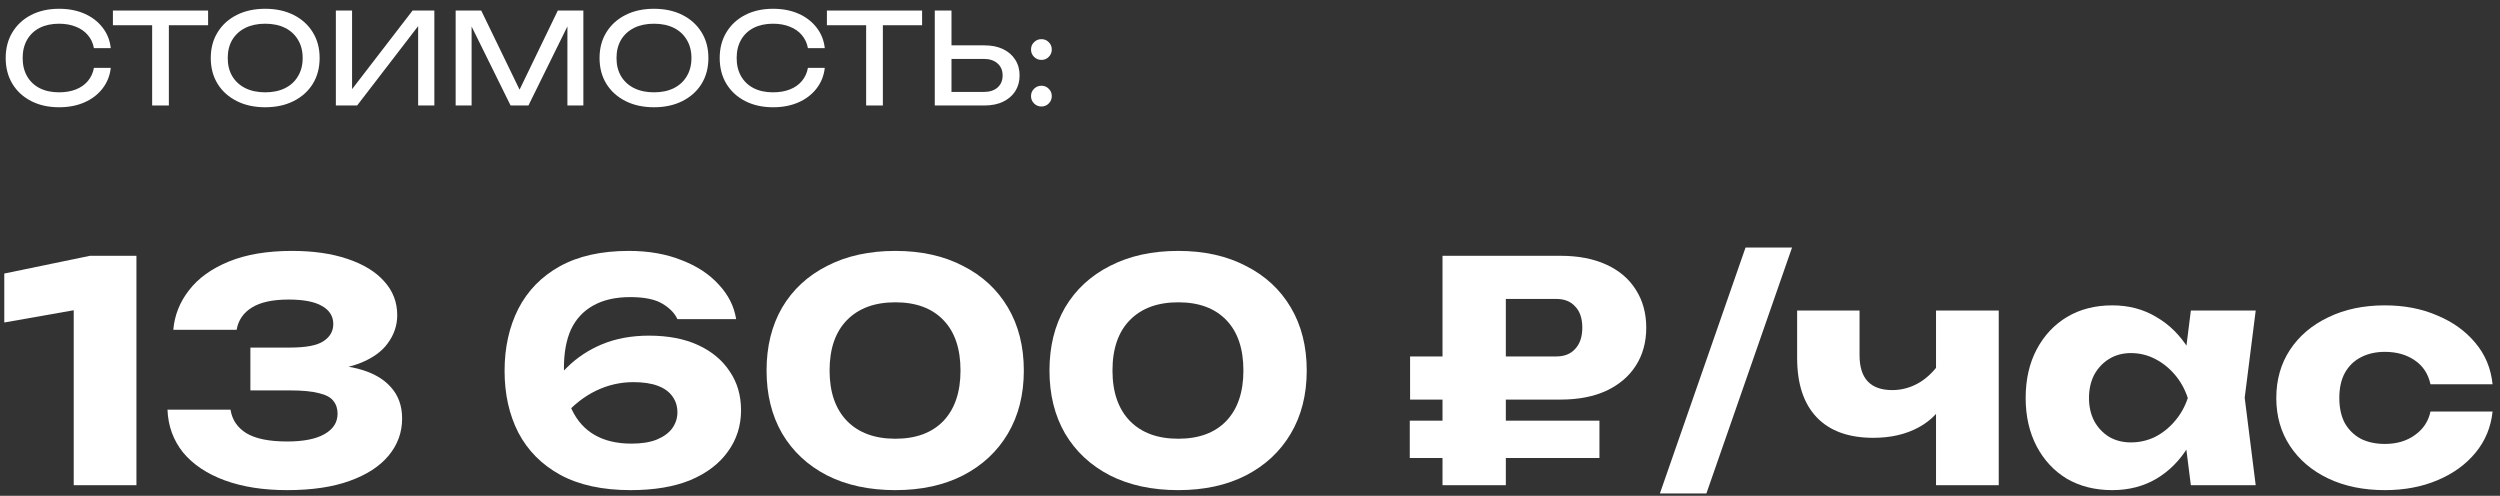 <?xml version="1.0" encoding="UTF-8"?> <svg xmlns="http://www.w3.org/2000/svg" width="237" height="47" viewBox="0 0 237 47" fill="none"><rect x="0" y="0" width="237" height="47" fill="#333333" stroke="none"/><path d="M12.934 24.25V46H6.989V26.338L9.773 28.919L0.406 30.572V25.932L8.526 24.25H12.934Z" fill="white"></path><path d="M16.429 31.268C16.545 29.895 17.038 28.648 17.908 27.527C18.778 26.386 20.035 25.478 21.678 24.801C23.322 24.124 25.323 23.786 27.681 23.786C29.692 23.786 31.442 24.037 32.93 24.54C34.438 25.043 35.598 25.748 36.41 26.657C37.242 27.566 37.657 28.639 37.657 29.876C37.657 30.843 37.358 31.732 36.758 32.544C36.178 33.356 35.25 34.004 33.974 34.487C32.718 34.951 31.074 35.173 29.044 35.154V34.545C30.939 34.468 32.563 34.603 33.916 34.951C35.27 35.299 36.304 35.869 37.019 36.662C37.754 37.455 38.121 38.46 38.121 39.678C38.121 40.993 37.696 42.162 36.845 43.187C35.995 44.212 34.757 45.014 33.133 45.594C31.529 46.174 29.557 46.464 27.217 46.464C24.955 46.464 22.983 46.155 21.301 45.536C19.619 44.917 18.305 44.038 17.357 42.897C16.429 41.737 15.936 40.384 15.878 38.837H21.852C22.007 39.804 22.51 40.548 23.36 41.07C24.23 41.592 25.516 41.853 27.217 41.853C28.764 41.853 29.943 41.621 30.755 41.157C31.587 40.693 32.002 40.045 32.002 39.214C32.002 38.731 31.867 38.325 31.596 37.996C31.345 37.667 30.891 37.426 30.233 37.271C29.576 37.097 28.658 37.01 27.478 37.01H23.737V32.95H27.478C29.006 32.95 30.069 32.747 30.668 32.341C31.287 31.935 31.596 31.394 31.596 30.717C31.596 29.982 31.239 29.412 30.523 29.006C29.827 28.6 28.774 28.397 27.362 28.397C25.854 28.397 24.694 28.648 23.882 29.151C23.07 29.654 22.587 30.359 22.432 31.268H16.429Z" fill="white"></path><path d="M59.608 23.786C61.483 23.786 63.146 24.076 64.596 24.656C66.065 25.217 67.245 25.99 68.134 26.976C69.043 27.943 69.594 29.035 69.787 30.253H64.219C63.948 29.673 63.465 29.18 62.769 28.774C62.073 28.368 61.068 28.165 59.753 28.165C58.342 28.165 57.162 28.436 56.215 28.977C55.287 29.499 54.591 30.253 54.127 31.239C53.682 32.225 53.46 33.443 53.46 34.893C53.46 36.459 53.711 37.774 54.214 38.837C54.717 39.9 55.442 40.703 56.389 41.244C57.336 41.785 58.496 42.056 59.869 42.056C60.816 42.056 61.609 41.93 62.247 41.679C62.904 41.408 63.397 41.051 63.726 40.606C64.055 40.142 64.219 39.639 64.219 39.098C64.219 38.518 64.064 38.015 63.755 37.59C63.446 37.145 62.982 36.807 62.363 36.575C61.744 36.343 60.971 36.227 60.043 36.227C58.806 36.227 57.626 36.498 56.505 37.039C55.384 37.58 54.359 38.383 53.431 39.446L51.401 38.054C52 36.855 52.774 35.792 53.721 34.864C54.668 33.917 55.79 33.172 57.085 32.631C58.4 32.09 59.879 31.819 61.522 31.819C63.339 31.819 64.896 32.119 66.191 32.718C67.486 33.317 68.482 34.149 69.178 35.212C69.893 36.256 70.251 37.484 70.251 38.895C70.251 40.364 69.835 41.669 69.004 42.81C68.192 43.951 67.013 44.85 65.466 45.507C63.919 46.145 62.025 46.464 59.782 46.464C57.114 46.464 54.891 45.981 53.112 45.014C51.353 44.047 50.028 42.713 49.139 41.012C48.269 39.311 47.834 37.358 47.834 35.154C47.834 32.95 48.269 30.988 49.139 29.267C50.028 27.546 51.343 26.203 53.083 25.236C54.842 24.269 57.017 23.786 59.608 23.786Z" fill="white"></path><path d="M84.879 46.464C82.404 46.464 80.249 46 78.412 45.072C76.576 44.125 75.154 42.8 74.149 41.099C73.163 39.398 72.67 37.406 72.67 35.125C72.67 32.844 73.163 30.852 74.149 29.151C75.154 27.45 76.576 26.135 78.412 25.207C80.249 24.26 82.404 23.786 84.879 23.786C87.335 23.786 89.471 24.26 91.288 25.207C93.125 26.135 94.546 27.45 95.551 29.151C96.556 30.852 97.059 32.844 97.059 35.125C97.059 37.406 96.556 39.398 95.551 41.099C94.546 42.8 93.125 44.125 91.288 45.072C89.471 46 87.335 46.464 84.879 46.464ZM84.879 41.592C86.832 41.592 88.35 41.031 89.432 39.91C90.515 38.769 91.056 37.174 91.056 35.125C91.056 33.056 90.515 31.461 89.432 30.34C88.35 29.219 86.832 28.658 84.879 28.658C82.927 28.658 81.399 29.219 80.297 30.34C79.195 31.461 78.644 33.056 78.644 35.125C78.644 37.174 79.195 38.769 80.297 39.91C81.399 41.031 82.927 41.592 84.879 41.592Z" fill="white"></path><path d="M111.698 46.464C109.224 46.464 107.068 46 105.231 45.072C103.395 44.125 101.974 42.8 100.968 41.099C99.983 39.398 99.49 37.406 99.49 35.125C99.49 32.844 99.983 30.852 100.968 29.151C101.974 27.45 103.395 26.135 105.231 25.207C107.068 24.26 109.224 23.786 111.698 23.786C114.154 23.786 116.29 24.26 118.107 25.207C119.944 26.135 121.365 27.45 122.37 29.151C123.376 30.852 123.878 32.844 123.878 35.125C123.878 37.406 123.376 39.398 122.37 41.099C121.365 42.8 119.944 44.125 118.107 45.072C116.29 46 114.154 46.464 111.698 46.464ZM111.698 41.592C113.651 41.592 115.169 41.031 116.251 39.91C117.334 38.769 117.875 37.174 117.875 35.125C117.875 33.056 117.334 31.461 116.251 30.34C115.169 29.219 113.651 28.658 111.698 28.658C109.746 28.658 108.218 29.219 107.116 30.34C106.014 31.461 105.463 33.056 105.463 35.125C105.463 37.174 106.014 38.769 107.116 39.91C108.218 41.031 109.746 41.592 111.698 41.592Z" fill="white"></path><path d="M147.538 28.339H140.056L142.753 25.613V46H136.75V24.25H147.944C149.626 24.25 151.076 24.53 152.294 25.091C153.512 25.652 154.44 26.444 155.078 27.469C155.736 28.494 156.064 29.692 156.064 31.065C156.064 32.438 155.736 33.636 155.078 34.661C154.44 35.666 153.512 36.459 152.294 37.039C151.076 37.6 149.626 37.88 147.944 37.88H133.676V33.791H147.538C148.312 33.791 148.911 33.549 149.336 33.066C149.781 32.583 150.003 31.916 150.003 31.065C150.003 30.195 149.781 29.528 149.336 29.064C148.911 28.581 148.312 28.339 147.538 28.339ZM133.647 43.419V39.881H151.627V43.419H133.647Z" fill="white"></path><path d="M165.477 23.467H169.885L161.765 46.783H157.357L165.477 23.467Z" fill="white"></path><path d="M177.59 41.505C175.251 41.505 173.462 40.857 172.225 39.562C170.988 38.267 170.369 36.391 170.369 33.936V29.441H176.285V33.675C176.285 35.879 177.319 36.981 179.388 36.981C180.316 36.981 181.196 36.73 182.027 36.227C182.858 35.705 183.574 34.951 184.173 33.965L184.463 37.764C183.98 38.924 183.119 39.842 181.882 40.519C180.664 41.176 179.233 41.505 177.59 41.505ZM183.535 46V29.441H189.48V46H183.535Z" fill="white"></path><path d="M207.693 46L206.939 40.026L207.722 37.735L206.939 35.444L207.693 29.441H213.841L212.797 37.706L213.841 46H207.693ZM209.085 37.735C208.815 39.475 208.273 41.002 207.461 42.317C206.669 43.632 205.654 44.656 204.416 45.391C203.198 46.106 201.806 46.464 200.24 46.464C198.616 46.464 197.186 46.106 195.948 45.391C194.73 44.656 193.773 43.632 193.077 42.317C192.381 40.983 192.033 39.456 192.033 37.735C192.033 35.976 192.381 34.439 193.077 33.124C193.773 31.809 194.73 30.785 195.948 30.05C197.186 29.315 198.616 28.948 200.24 28.948C201.806 28.948 203.198 29.315 204.416 30.05C205.654 30.765 206.678 31.78 207.49 33.095C208.302 34.39 208.834 35.937 209.085 37.735ZM198.036 37.735C198.036 38.547 198.201 39.272 198.529 39.91C198.877 40.548 199.351 41.051 199.95 41.418C200.55 41.766 201.236 41.94 202.009 41.94C202.821 41.94 203.585 41.766 204.3 41.418C205.016 41.051 205.644 40.548 206.185 39.91C206.727 39.272 207.133 38.547 207.403 37.735C207.133 36.904 206.727 36.169 206.185 35.531C205.644 34.893 205.016 34.39 204.3 34.023C203.585 33.656 202.821 33.472 202.009 33.472C201.236 33.472 200.55 33.656 199.95 34.023C199.351 34.39 198.877 34.893 198.529 35.531C198.201 36.169 198.036 36.904 198.036 37.735Z" fill="white"></path><path d="M236.296 39.011C236.141 40.5 235.6 41.805 234.672 42.926C233.744 44.047 232.536 44.917 231.047 45.536C229.578 46.155 227.925 46.464 226.088 46.464C224.058 46.464 222.27 46.097 220.723 45.362C219.176 44.627 217.968 43.603 217.098 42.288C216.228 40.973 215.793 39.456 215.793 37.735C215.793 35.995 216.228 34.468 217.098 33.153C217.968 31.838 219.176 30.814 220.723 30.079C222.27 29.325 224.058 28.948 226.088 28.948C227.925 28.948 229.578 29.267 231.047 29.905C232.536 30.524 233.744 31.394 234.672 32.515C235.6 33.617 236.141 34.922 236.296 36.43H230.409C230.196 35.444 229.703 34.69 228.93 34.168C228.157 33.627 227.209 33.356 226.088 33.356C225.218 33.356 224.454 33.53 223.797 33.878C223.159 34.207 222.656 34.7 222.289 35.357C221.941 35.995 221.767 36.788 221.767 37.735C221.767 38.663 221.941 39.456 222.289 40.113C222.656 40.751 223.159 41.244 223.797 41.592C224.454 41.921 225.218 42.085 226.088 42.085C227.209 42.085 228.157 41.805 228.93 41.244C229.723 40.683 230.216 39.939 230.409 39.011H236.296Z" fill="white"></path><path d="M10.5 6.436C10.42 7.172 10.16 7.824 9.72 8.392C9.288 8.952 8.72 9.388 8.016 9.7C7.312 10.012 6.508 10.168 5.604 10.168C4.596 10.168 3.712 9.972 2.952 9.58C2.192 9.188 1.6 8.644 1.176 7.948C0.752 7.244 0.54 6.428 0.54 5.5C0.54 4.572 0.752 3.76 1.176 3.064C1.6 2.36 2.192 1.812 2.952 1.42C3.712 1.028 4.596 0.832 5.604 0.832C6.508 0.832 7.312 0.988 8.016 1.3C8.72 1.612 9.288 2.048 9.72 2.608C10.16 3.168 10.42 3.82 10.5 4.564H8.904C8.816 4.084 8.624 3.672 8.328 3.328C8.04 2.984 7.664 2.72 7.2 2.536C6.736 2.344 6.2 2.248 5.592 2.248C4.888 2.248 4.276 2.38 3.756 2.644C3.244 2.908 2.848 3.284 2.568 3.772C2.288 4.26 2.148 4.836 2.148 5.5C2.148 6.164 2.288 6.74 2.568 7.228C2.848 7.716 3.244 8.092 3.756 8.356C4.276 8.62 4.888 8.752 5.592 8.752C6.2 8.752 6.736 8.66 7.2 8.476C7.664 8.292 8.04 8.028 8.328 7.684C8.624 7.332 8.816 6.916 8.904 6.436H10.5Z" fill="white"></path><path d="M10.704 1H19.728V2.392H16.008V10H14.424V2.392H10.704V1Z" fill="white"></path><path d="M25.141 10.168C24.117 10.168 23.217 9.972 22.441 9.58C21.665 9.188 21.061 8.644 20.629 7.948C20.197 7.244 19.981 6.428 19.981 5.5C19.981 4.572 20.197 3.76 20.629 3.064C21.061 2.36 21.665 1.812 22.441 1.42C23.217 1.028 24.117 0.832 25.141 0.832C26.165 0.832 27.065 1.028 27.841 1.42C28.617 1.812 29.221 2.36 29.653 3.064C30.085 3.76 30.301 4.572 30.301 5.5C30.301 6.428 30.085 7.244 29.653 7.948C29.221 8.644 28.617 9.188 27.841 9.58C27.065 9.972 26.165 10.168 25.141 10.168ZM25.141 8.752C25.869 8.752 26.497 8.62 27.025 8.356C27.553 8.092 27.961 7.716 28.249 7.228C28.545 6.74 28.693 6.164 28.693 5.5C28.693 4.836 28.545 4.26 28.249 3.772C27.961 3.284 27.553 2.908 27.025 2.644C26.497 2.38 25.869 2.248 25.141 2.248C24.421 2.248 23.793 2.38 23.257 2.644C22.729 2.908 22.317 3.284 22.021 3.772C21.733 4.26 21.589 4.836 21.589 5.5C21.589 6.164 21.733 6.74 22.021 7.228C22.317 7.716 22.729 8.092 23.257 8.356C23.793 8.62 24.421 8.752 25.141 8.752Z" fill="white"></path><path d="M31.84 10V1H33.376V8.452L39.112 1H41.176V10H39.64V2.476L33.856 10H31.84Z" fill="white"></path><path d="M55.303 1V10H53.791V2.5L50.096 10H48.404L44.708 2.512V10H43.196V1H45.62L49.255 8.5L52.88 1H55.303Z" fill="white"></path><path d="M61.997 10.168C60.973 10.168 60.073 9.972 59.297 9.58C58.521 9.188 57.917 8.644 57.485 7.948C57.053 7.244 56.837 6.428 56.837 5.5C56.837 4.572 57.053 3.76 57.485 3.064C57.917 2.36 58.521 1.812 59.297 1.42C60.073 1.028 60.973 0.832 61.997 0.832C63.021 0.832 63.921 1.028 64.697 1.42C65.473 1.812 66.077 2.36 66.509 3.064C66.941 3.76 67.157 4.572 67.157 5.5C67.157 6.428 66.941 7.244 66.509 7.948C66.077 8.644 65.473 9.188 64.697 9.58C63.921 9.972 63.021 10.168 61.997 10.168ZM61.997 8.752C62.725 8.752 63.353 8.62 63.881 8.356C64.409 8.092 64.817 7.716 65.105 7.228C65.401 6.74 65.549 6.164 65.549 5.5C65.549 4.836 65.401 4.26 65.105 3.772C64.817 3.284 64.409 2.908 63.881 2.644C63.353 2.38 62.725 2.248 61.997 2.248C61.277 2.248 60.649 2.38 60.113 2.644C59.585 2.908 59.173 3.284 58.877 3.772C58.589 4.26 58.445 4.836 58.445 5.5C58.445 6.164 58.589 6.74 58.877 7.228C59.173 7.716 59.585 8.092 60.113 8.356C60.649 8.62 61.277 8.752 61.997 8.752Z" fill="white"></path><path d="M78.188 6.436C78.108 7.172 77.847 7.824 77.407 8.392C76.975 8.952 76.407 9.388 75.704 9.7C74.999 10.012 74.195 10.168 73.291 10.168C72.284 10.168 71.4 9.972 70.639 9.58C69.879 9.188 69.287 8.644 68.864 7.948C68.439 7.244 68.228 6.428 68.228 5.5C68.228 4.572 68.439 3.76 68.864 3.064C69.287 2.36 69.879 1.812 70.639 1.42C71.4 1.028 72.284 0.832 73.291 0.832C74.195 0.832 74.999 0.988 75.704 1.3C76.407 1.612 76.975 2.048 77.407 2.608C77.847 3.168 78.108 3.82 78.188 4.564H76.591C76.504 4.084 76.311 3.672 76.016 3.328C75.728 2.984 75.352 2.72 74.888 2.536C74.424 2.344 73.888 2.248 73.279 2.248C72.576 2.248 71.963 2.38 71.444 2.644C70.931 2.908 70.535 3.284 70.255 3.772C69.975 4.26 69.835 4.836 69.835 5.5C69.835 6.164 69.975 6.74 70.255 7.228C70.535 7.716 70.931 8.092 71.444 8.356C71.963 8.62 72.576 8.752 73.279 8.752C73.888 8.752 74.424 8.66 74.888 8.476C75.352 8.292 75.728 8.028 76.016 7.684C76.311 7.332 76.504 6.916 76.591 6.436H78.188Z" fill="white"></path><path d="M78.391 1H87.415V2.392H83.695V10H82.111V2.392H78.391V1Z" fill="white"></path><path d="M88.617 10V1H90.201V4.3H93.333C94.013 4.3 94.601 4.42 95.097 4.66C95.593 4.9 95.977 5.236 96.249 5.668C96.521 6.092 96.657 6.588 96.657 7.156C96.657 7.716 96.521 8.212 96.249 8.644C95.977 9.068 95.593 9.4 95.097 9.64C94.601 9.88 94.013 10 93.333 10H88.617ZM90.201 8.716H93.261C93.813 8.716 94.249 8.576 94.569 8.296C94.889 8.008 95.049 7.628 95.049 7.156C95.049 6.676 94.889 6.296 94.569 6.016C94.249 5.728 93.813 5.584 93.261 5.584H90.201V8.716Z" fill="white"></path><path d="M98.725 5.68C98.453 5.68 98.221 5.584 98.029 5.392C97.837 5.2 97.741 4.968 97.741 4.696C97.741 4.416 97.837 4.184 98.029 4C98.221 3.808 98.453 3.712 98.725 3.712C99.005 3.712 99.237 3.808 99.421 4C99.613 4.184 99.709 4.416 99.709 4.696C99.709 4.968 99.613 5.2 99.421 5.392C99.237 5.584 99.005 5.68 98.725 5.68ZM98.725 10.096C98.453 10.096 98.221 10 98.029 9.808C97.837 9.616 97.741 9.384 97.741 9.112C97.741 8.832 97.837 8.6 98.029 8.416C98.221 8.224 98.453 8.128 98.725 8.128C99.005 8.128 99.237 8.224 99.421 8.416C99.613 8.6 99.709 8.832 99.709 9.112C99.709 9.384 99.613 9.616 99.421 9.808C99.237 10 99.005 10.096 98.725 10.096Z" fill="white"></path></svg> 
